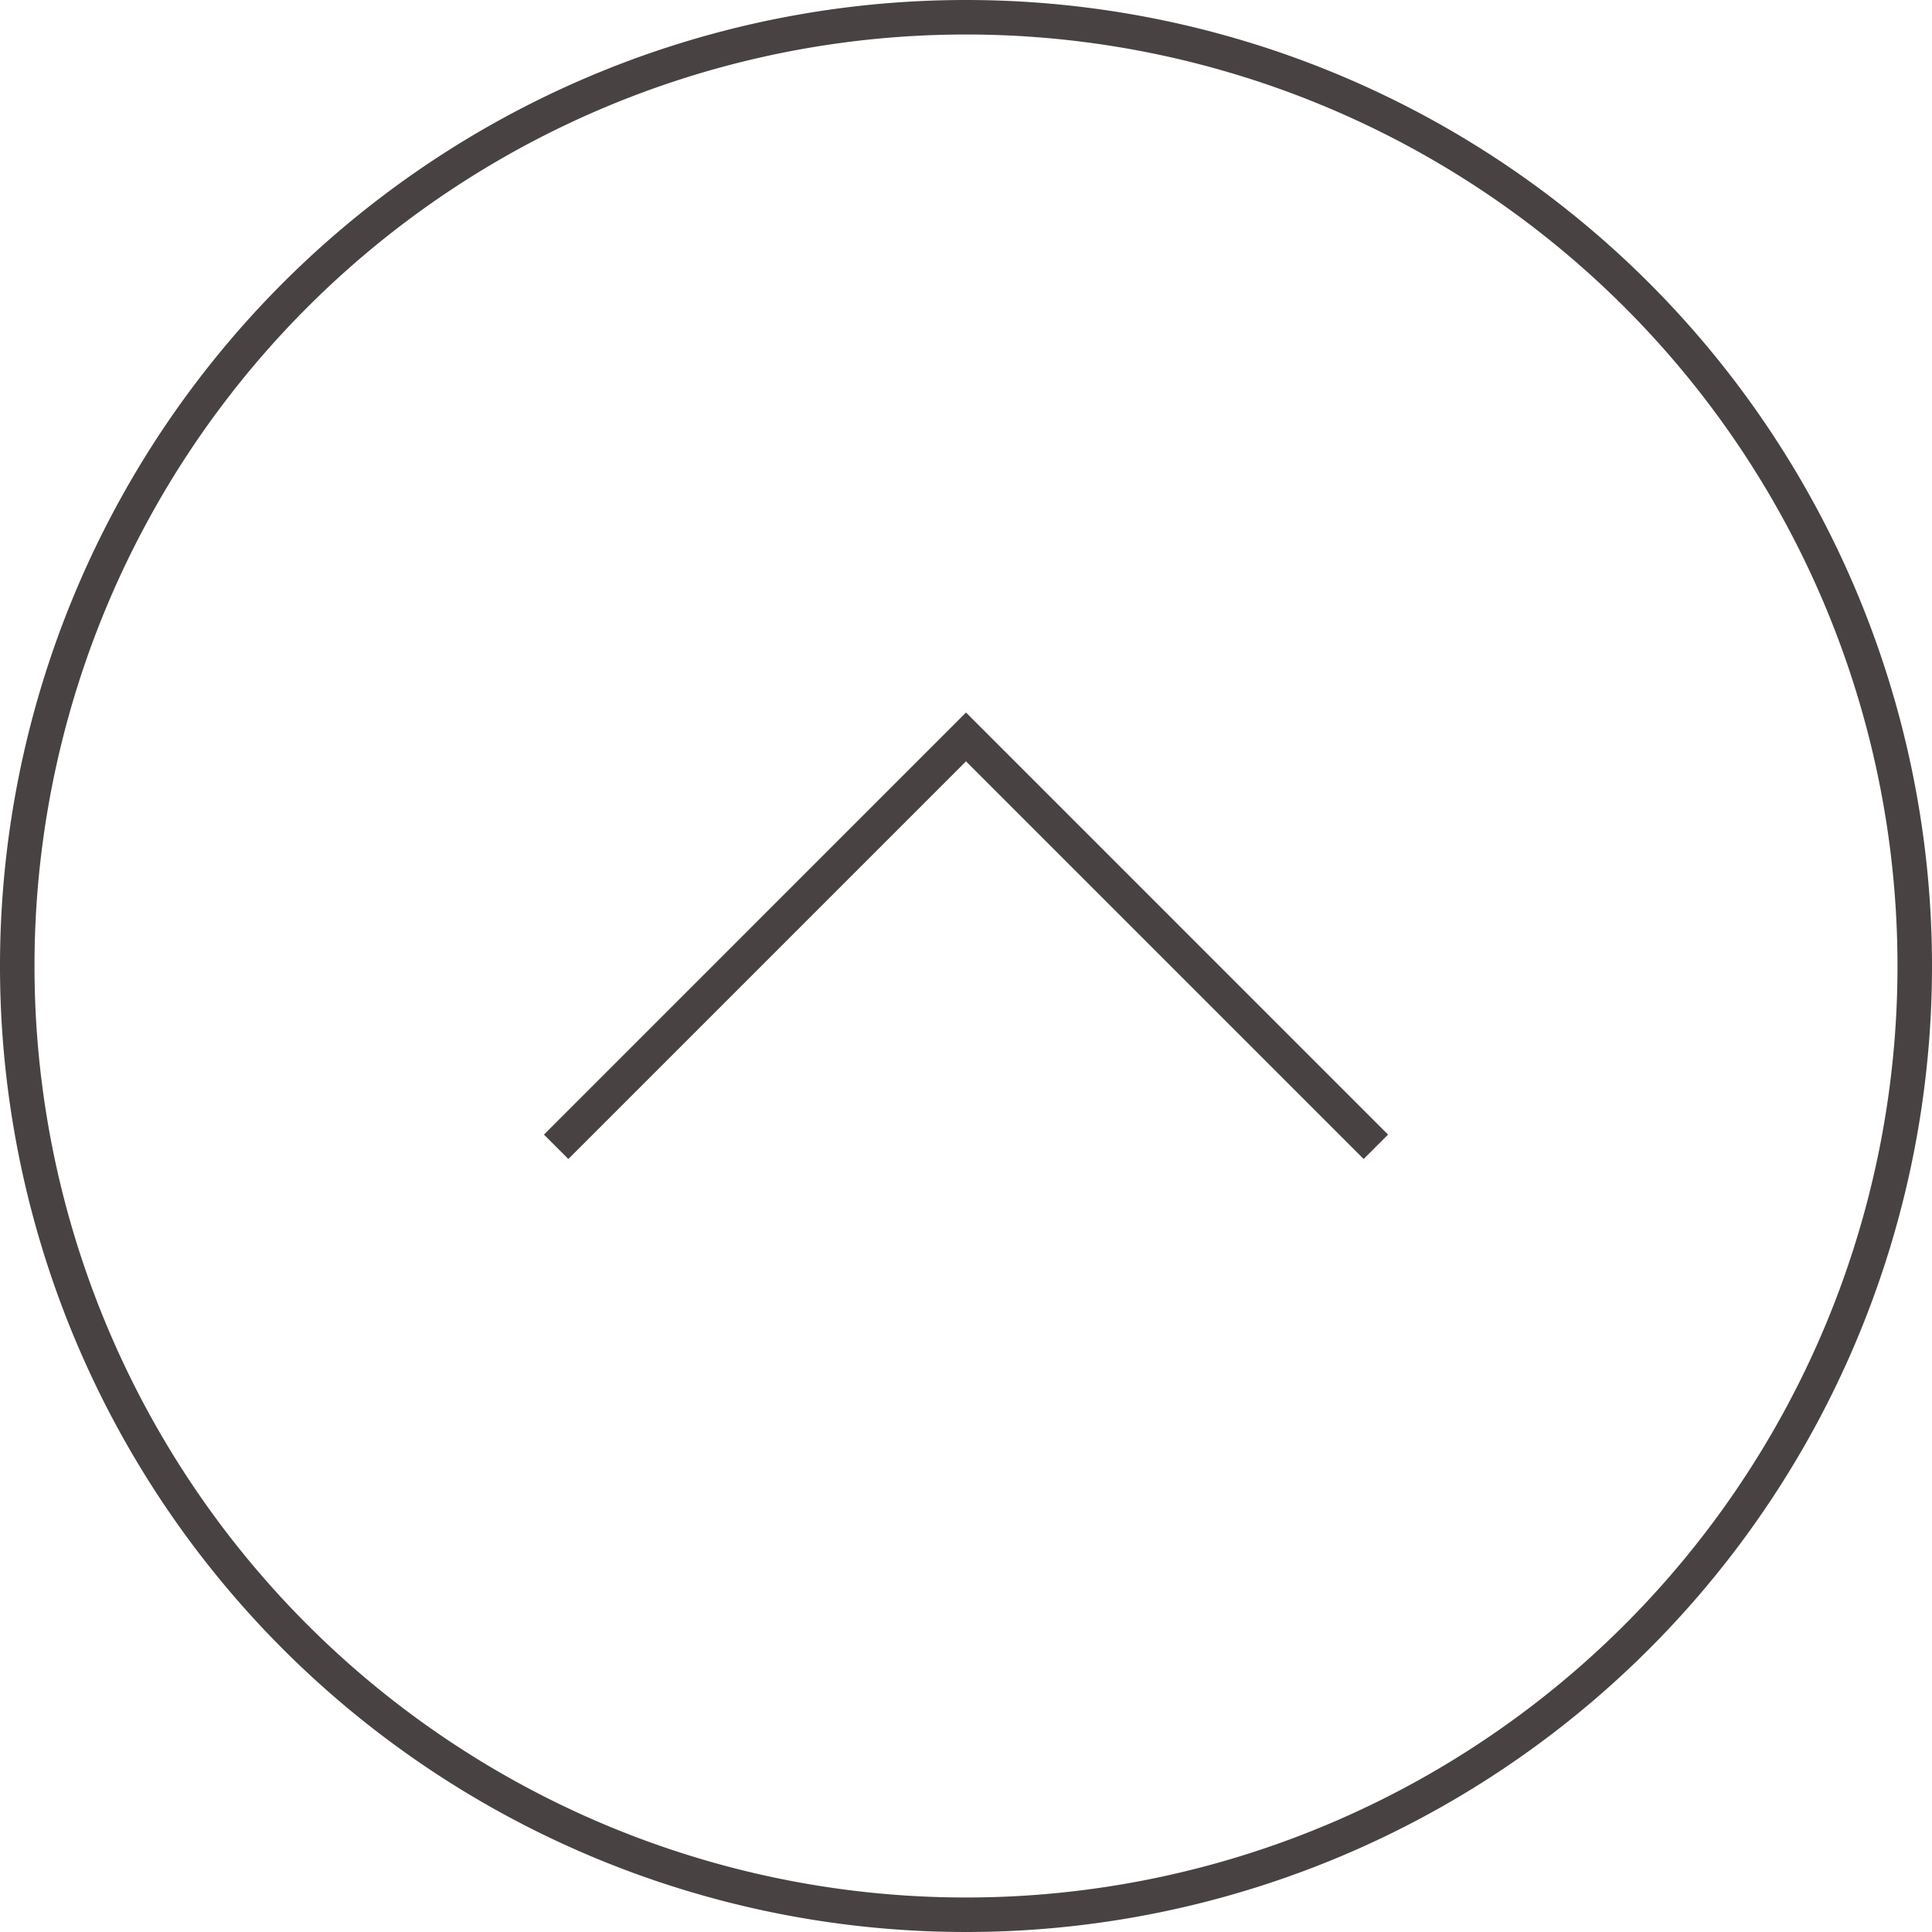 <svg xmlns="http://www.w3.org/2000/svg" width="56" height="56" viewBox="0 0 56 56"><defs><style>.cls-1{fill:#494242;}.cls-2{fill:none;stroke:#494242;stroke-miterlimit:10;}</style></defs><title>説明</title><g id="レイヤー_2" data-name="レイヤー 2"><g id="コンテンツ"><g id="説明"><path class="cls-1" d="M28,1A27,27,0,1,1,1,28,27,27,0,0,1,28,1m0-1A28,28,0,1,0,56,28,28,28,0,0,0,28,0Z"/><polyline class="cls-2" points="16.12 33.24 28 21.36 39.88 33.24"/></g></g></g></svg>